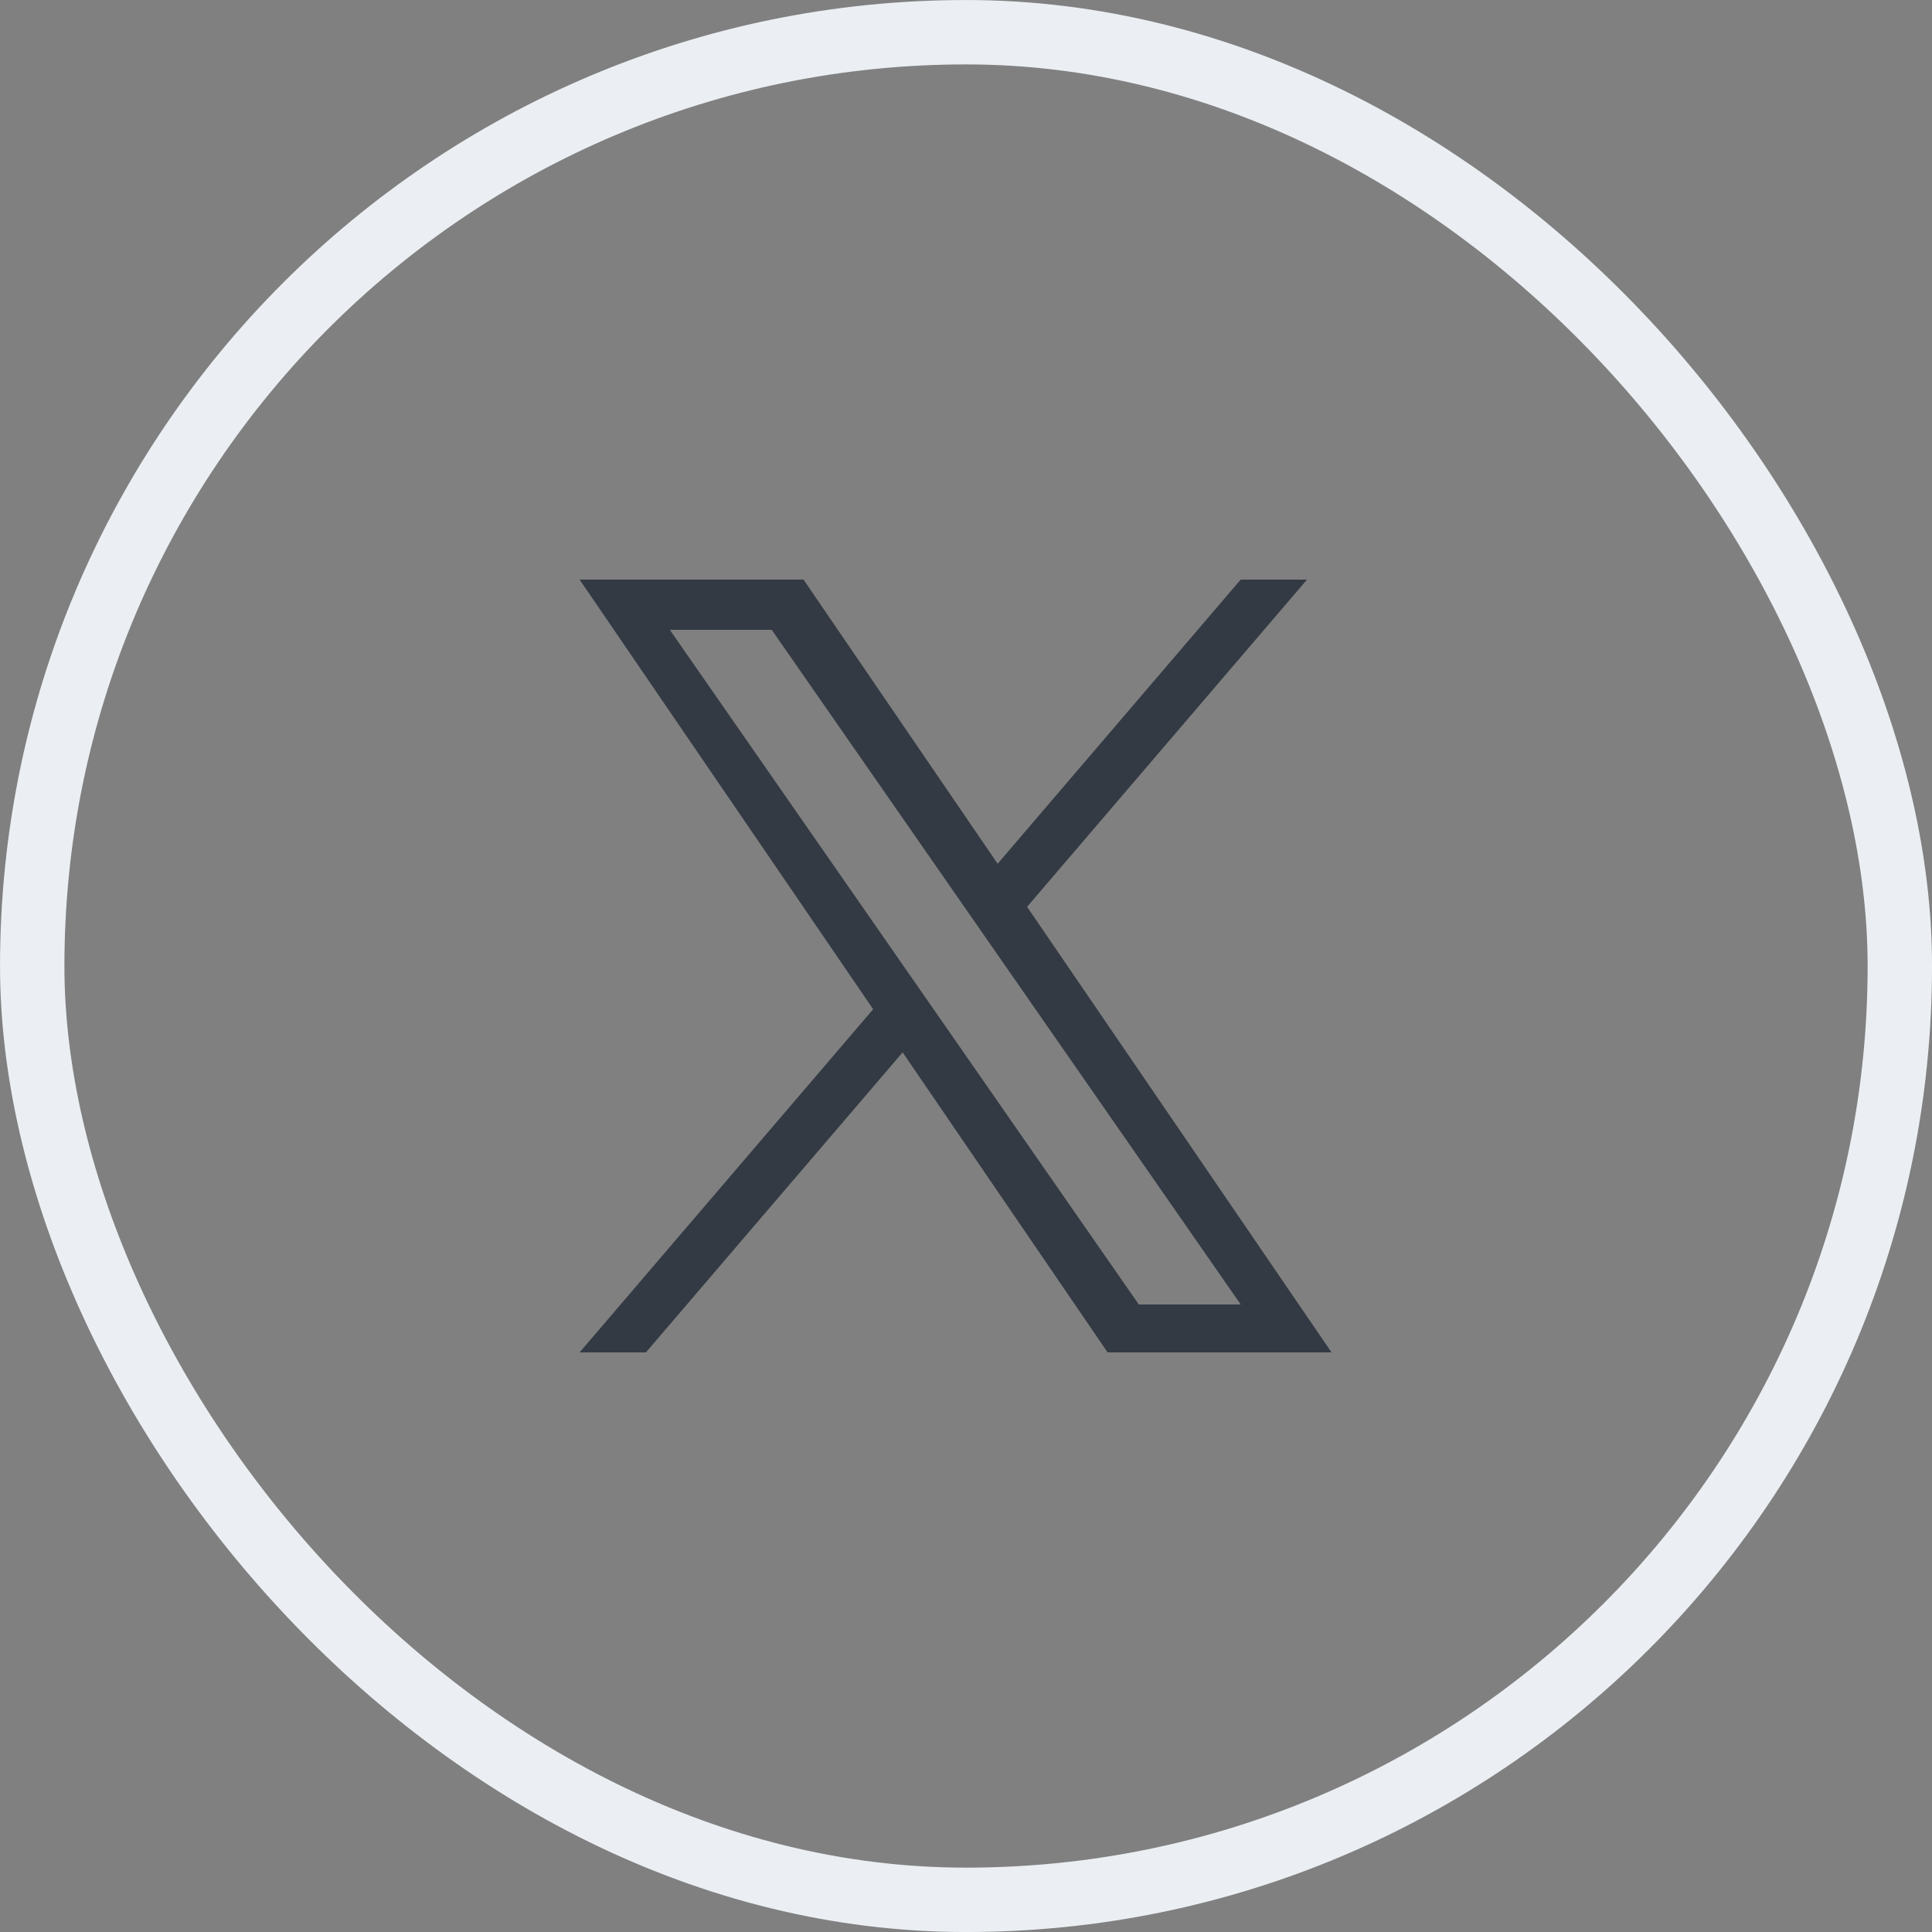 <svg xmlns="http://www.w3.org/2000/svg" width="40" height="40" viewBox="0 0 40 40" fill="none">
  <rect x="0" y="0" width="40" height="40" fill="#808080" stroke="none"/>
  <rect x="0.667" y="0.667" width="38.667" height="38.667" rx="19.333" stroke="#EBEFF3" stroke-width="1.333"/>
  <path d="M21.265 18.775L27.06 12H25.687L20.655 17.883L16.636 12H12L18.078 20.895L12 28H13.373L18.688 21.788L22.932 28H27.568L21.265 18.775H21.265ZM19.384 20.974L18.768 20.088L13.868 13.04H15.978L19.932 18.728L20.548 19.614L25.688 27.008H23.578L19.384 20.974V20.974Z" fill="#333A44"/>
</svg>
